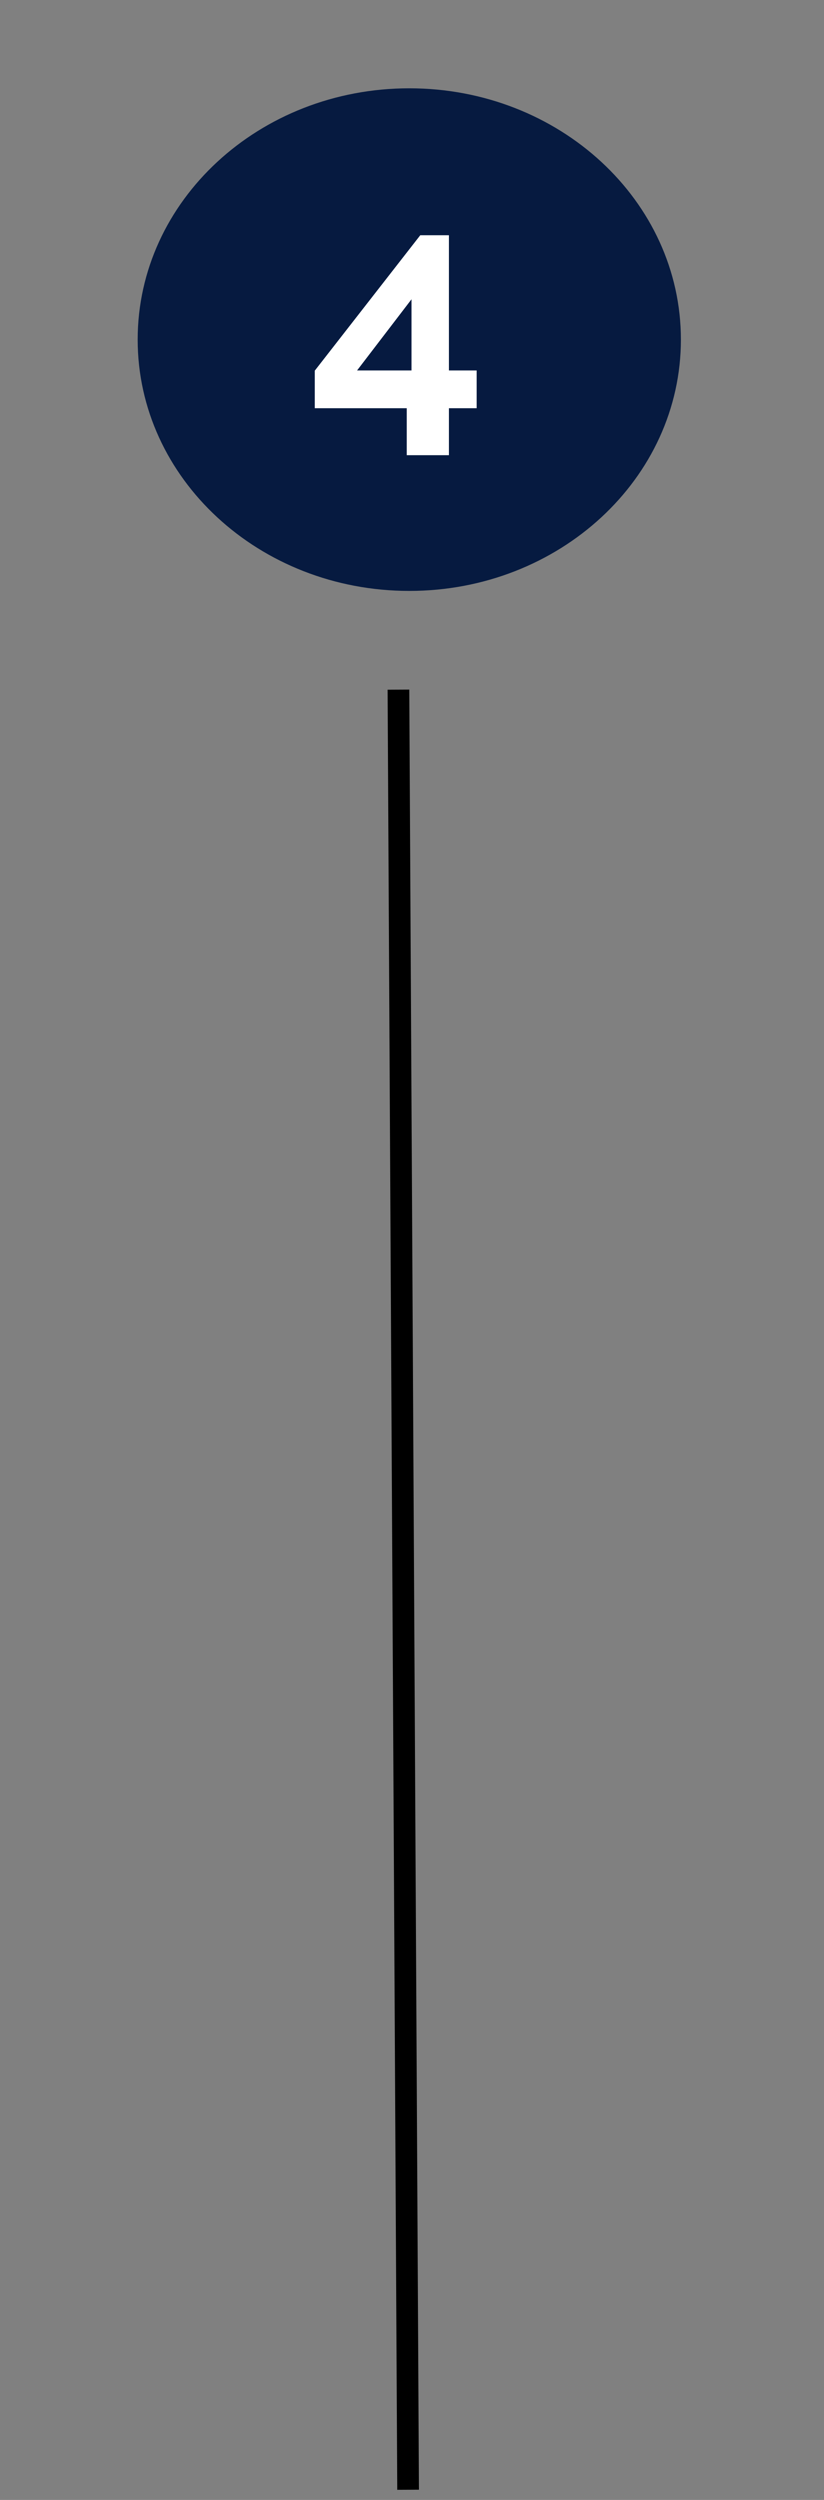 <svg xmlns="http://www.w3.org/2000/svg" xmlns:xlink="http://www.w3.org/1999/xlink" width="151" zoomAndPan="magnify" viewBox="0 0 113.25 343.5" height="458" preserveAspectRatio="xMidYMid meet" version="1.0"><rect x="0" y="0" width="113.25" height="343.5" fill="#808080" stroke="none"/><defs><g/><clipPath id="109da6f7ac"><path d="M 18.922 12.133 L 93.652 12.133 L 93.652 81.195 L 18.922 81.195 Z M 18.922 12.133 " clip-rule="nonzero"/></clipPath><clipPath id="bf59debb8b"><path d="M 56.254 12.133 C 35.637 12.133 18.922 27.594 18.922 46.664 C 18.922 65.734 35.637 81.195 56.254 81.195 C 76.867 81.195 93.582 65.734 93.582 46.664 C 93.582 27.594 76.867 12.133 56.254 12.133 Z M 56.254 12.133 " clip-rule="nonzero"/></clipPath><clipPath id="a7df1cdc4d"><path d="M 37 77 L 74 77 L 74 342.121 L 37 342.121 Z M 37 77 " clip-rule="nonzero"/></clipPath></defs><g clip-path="url(#109da6f7ac)"><g clip-path="url(#bf59debb8b)"><path fill="#061a40" d="M 18.922 12.133 L 93.652 12.133 L 93.652 81.195 L 18.922 81.195 Z M 18.922 12.133 " fill-opacity="1" fill-rule="nonzero"/></g></g><g clip-path="url(#a7df1cdc4d)"><path stroke-linecap="butt" transform="matrix(0.004, 0.745, -0.745, 0.004, 56.252, 94.755)" fill="none" stroke-linejoin="miter" d="M -0.003 2 L 332 2.002 " stroke="#000000" stroke-width="4" stroke-opacity="1" stroke-miterlimit="4"/></g><g fill="#ffffff" fill-opacity="1"><g transform="translate(42.402, 57.043)"><g><path d="M 13.5 5.5 L 13.5 -0.953 L 0.859 -0.953 L 0.859 -6.109 L 15.359 -24.719 L 19.297 -24.719 L 19.297 -6.141 L 23.109 -6.141 L 23.109 -0.953 L 19.297 -0.953 L 19.297 5.5 Z M 6.672 -6.141 L 14.156 -6.141 L 14.156 -15.922 Z M 6.672 -6.141 "/></g></g></g></svg>